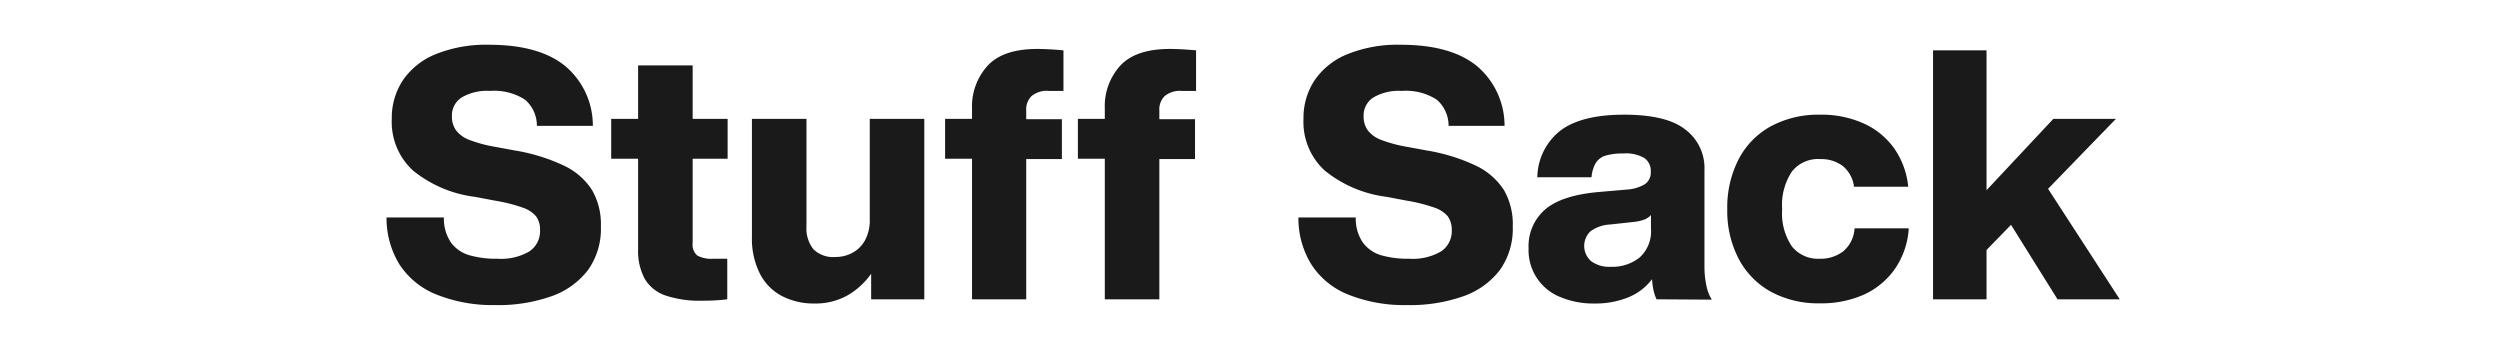 <svg xmlns="http://www.w3.org/2000/svg" width="286" height="40" viewBox="0 0 286 40"><defs><style>.a{fill:#1a1a1a;}.b{fill:none;}</style></defs><title>txt_item-detail-6</title><path class="a" d="M49.9 33.68a9 9 0 0 1-4.22-3.46 10.1 10.1 0 0 1-1.46-5.34h6.56a4.9 4.9 0 0 0 .82 2.88 4 4 0 0 0 2.1 1.44 11.19 11.19 0 0 0 3.24.4 6.39 6.39 0 0 0 3.62-.84 2.78 2.78 0 0 0 1.22-2.44 2.55 2.55 0 0 0-.46-1.58 3.46 3.46 0 0 0-1.56-1 18.1 18.1 0 0 0-3.1-.78l-2.32-.44a14 14 0 0 1-7.08-3 7.54 7.54 0 0 1-2.44-5.94 7.76 7.76 0 0 1 1.26-4.38 8.27 8.27 0 0 1 3.76-3 15.38 15.38 0 0 1 6.1-1.08q5.72 0 8.7 2.42a8.86 8.86 0 0 1 3.18 6.86h-6.4a3.91 3.91 0 0 0-1.36-3 6.51 6.51 0 0 0-4-1 5.71 5.71 0 0 0-3.26.76 2.44 2.44 0 0 0-1.1 2.12 2.66 2.66 0 0 0 .48 1.64 3.44 3.44 0 0 0 1.5 1.08 15.74 15.74 0 0 0 2.86.78l2.4.44a21.2 21.2 0 0 1 5.6 1.74 7.71 7.71 0 0 1 3.2 2.8 7.8 7.8 0 0 1 1 4.14 8.09 8.09 0 0 1-1.48 5 9 9 0 0 1-4.2 3 18.21 18.21 0 0 1-6.4 1 17.24 17.24 0 0 1-6.76-1.22zM79.24 18.16v9.64a1.62 1.62 0 0 0 .54 1.44 3.43 3.43 0 0 0 1.82.36h1.6v4.64a22.68 22.68 0 0 1-2.88.16 12.22 12.22 0 0 1-4.2-.6 4.4 4.4 0 0 1-2.36-1.9 6.72 6.72 0 0 1-.76-3.42v-10.32h-3.08v-4.56h3.08v-6.12h6.24v6.12h4v4.56zM105.74 13.6v20.64h-6.08v-2.92a8.57 8.57 0 0 1-2.72 2.48 7.46 7.46 0 0 1-3.76.92 7.91 7.91 0 0 1-3.7-.84 5.92 5.92 0 0 1-2.54-2.56 8.87 8.87 0 0 1-.92-4.2v-13.52h6.24v12.28a3.84 3.84 0 0 0 .8 2.64 3.23 3.23 0 0 0 2.52.88 4.07 4.07 0 0 0 1.9-.46 3.56 3.56 0 0 0 1.46-1.42 4.73 4.73 0 0 0 .56-2.4v-11.52zM118 11a2.13 2.13 0 0 0-.6 1.64v1h4.08v4.56h-4.08v16.04h-6.2v-16.08h-3.08v-4.56h3.08v-1.2a6.91 6.91 0 0 1 1.8-4.9q1.78-1.9 5.66-1.9c.8 0 1.79.05 3 .16v4.64h-1.68a2.71 2.71 0 0 0-1.98.6zM133.23 11a2.13 2.13 0 0 0-.6 1.64v1h4.08v4.56h-4.08v16.04h-6.24v-16.08h-3.08v-4.56h3.08v-1.2a6.87 6.87 0 0 1 1.78-4.9q1.77-1.9 5.66-1.9c.8 0 1.78.05 3 .16v4.64h-1.68a2.69 2.69 0 0 0-1.92.6zM154.19 33.68a8.92 8.92 0 0 1-4.19-3.46 10 10 0 0 1-1.46-5.34h6.56a4.83 4.83 0 0 0 .82 2.88 4 4 0 0 0 2.08 1.44 11.19 11.19 0 0 0 3.24.4 6.41 6.41 0 0 0 3.62-.84 2.78 2.78 0 0 0 1.22-2.44 2.62 2.62 0 0 0-.46-1.58 3.46 3.46 0 0 0-1.56-1 18.35 18.35 0 0 0-3.1-.78l-2.32-.44a14 14 0 0 1-7.08-3 7.54 7.54 0 0 1-2.44-5.94 7.76 7.76 0 0 1 1.26-4.38 8.27 8.27 0 0 1 3.76-3 15.34 15.34 0 0 1 6.1-1.08q5.72 0 8.7 2.42a8.92 8.92 0 0 1 3.18 6.86h-6.4a3.94 3.94 0 0 0-1.36-3 6.51 6.51 0 0 0-4-1 5.71 5.71 0 0 0-3.26.76 2.42 2.42 0 0 0-1.1 2.12 2.66 2.66 0 0 0 .48 1.64 3.44 3.44 0 0 0 1.52 1.08 15.74 15.74 0 0 0 2.86.78l2.4.44a21.2 21.2 0 0 1 5.6 1.74 7.77 7.77 0 0 1 3.2 2.8 7.8 7.8 0 0 1 1 4.14 8.15 8.15 0 0 1-1.48 5 9 9 0 0 1-4.2 3 18.25 18.25 0 0 1-6.4 1 17.2 17.2 0 0 1-6.79-1.22zM189.51 34.24a4.67 4.67 0 0 1-.34-1 8.85 8.85 0 0 1-.18-1.3 6.34 6.34 0 0 1-2.68 2.06 9.9 9.9 0 0 1-3.92.72 9.72 9.72 0 0 1-3.9-.74 5.76 5.76 0 0 1-3.62-5.58 5.54 5.54 0 0 1 1.9-4.44q1.9-1.63 6.18-2l3.24-.28a4.5 4.5 0 0 0 2-.62 1.62 1.62 0 0 0 .66-1.42 1.82 1.82 0 0 0-.7-1.54 4.18 4.18 0 0 0-2.46-.54 6.78 6.78 0 0 0-2 .24 2 2 0 0 0-1.12.82 3.88 3.88 0 0 0-.5 1.66h-6.2a6.91 6.91 0 0 1 2.64-5.34q2.4-1.81 7.24-1.82t7 1.66a5.51 5.51 0 0 1 2.24 4.7v11a10.13 10.13 0 0 0 .22 2.18 4.73 4.73 0 0 0 .62 1.62zm-1.94-4.78a4.05 4.05 0 0 0 1.3-3.34v-1.52a2 2 0 0 1-.82.54 5.23 5.23 0 0 1-1.26.26l-2.56.28a4.18 4.18 0 0 0-2.28.78 2.31 2.31 0 0 0 .08 3.42 3.47 3.47 0 0 0 2.24.64 5 5 0 0 0 3.3-1.06zM202.6 33.38a9.17 9.17 0 0 1-3.7-3.78 11.87 11.87 0 0 1-1.3-5.68 12 12 0 0 1 1.3-5.7 9.05 9.05 0 0 1 3.7-3.78 11.45 11.45 0 0 1 5.6-1.32 11.75 11.75 0 0 1 5 1 8.64 8.64 0 0 1 3.5 2.86 9.21 9.21 0 0 1 1.6 4.38h-6.2a3.65 3.65 0 0 0-1.3-2.38 4.12 4.12 0 0 0-2.58-.78 3.79 3.79 0 0 0-3.22 1.42 6.86 6.86 0 0 0-1.12 4.3 6.76 6.76 0 0 0 1.12 4.28 3.83 3.83 0 0 0 3.16 1.4 4.26 4.26 0 0 0 2.72-.86 3.7 3.7 0 0 0 1.28-2.62h6.2a9.1 9.1 0 0 1-1.54 4.58 8.72 8.72 0 0 1-3.58 3 12 12 0 0 1-5.08 1 11.34 11.34 0 0 1-5.56-1.32zM230.06 25.72l-2.8 2.88v5.64h-6.12v-28.48h6.12v16l7.64-8.16h7.16l-7.76 8 8.2 12.64h-7.12z"/><path class="b" d="M0 0h286v40h-286z"/></svg>